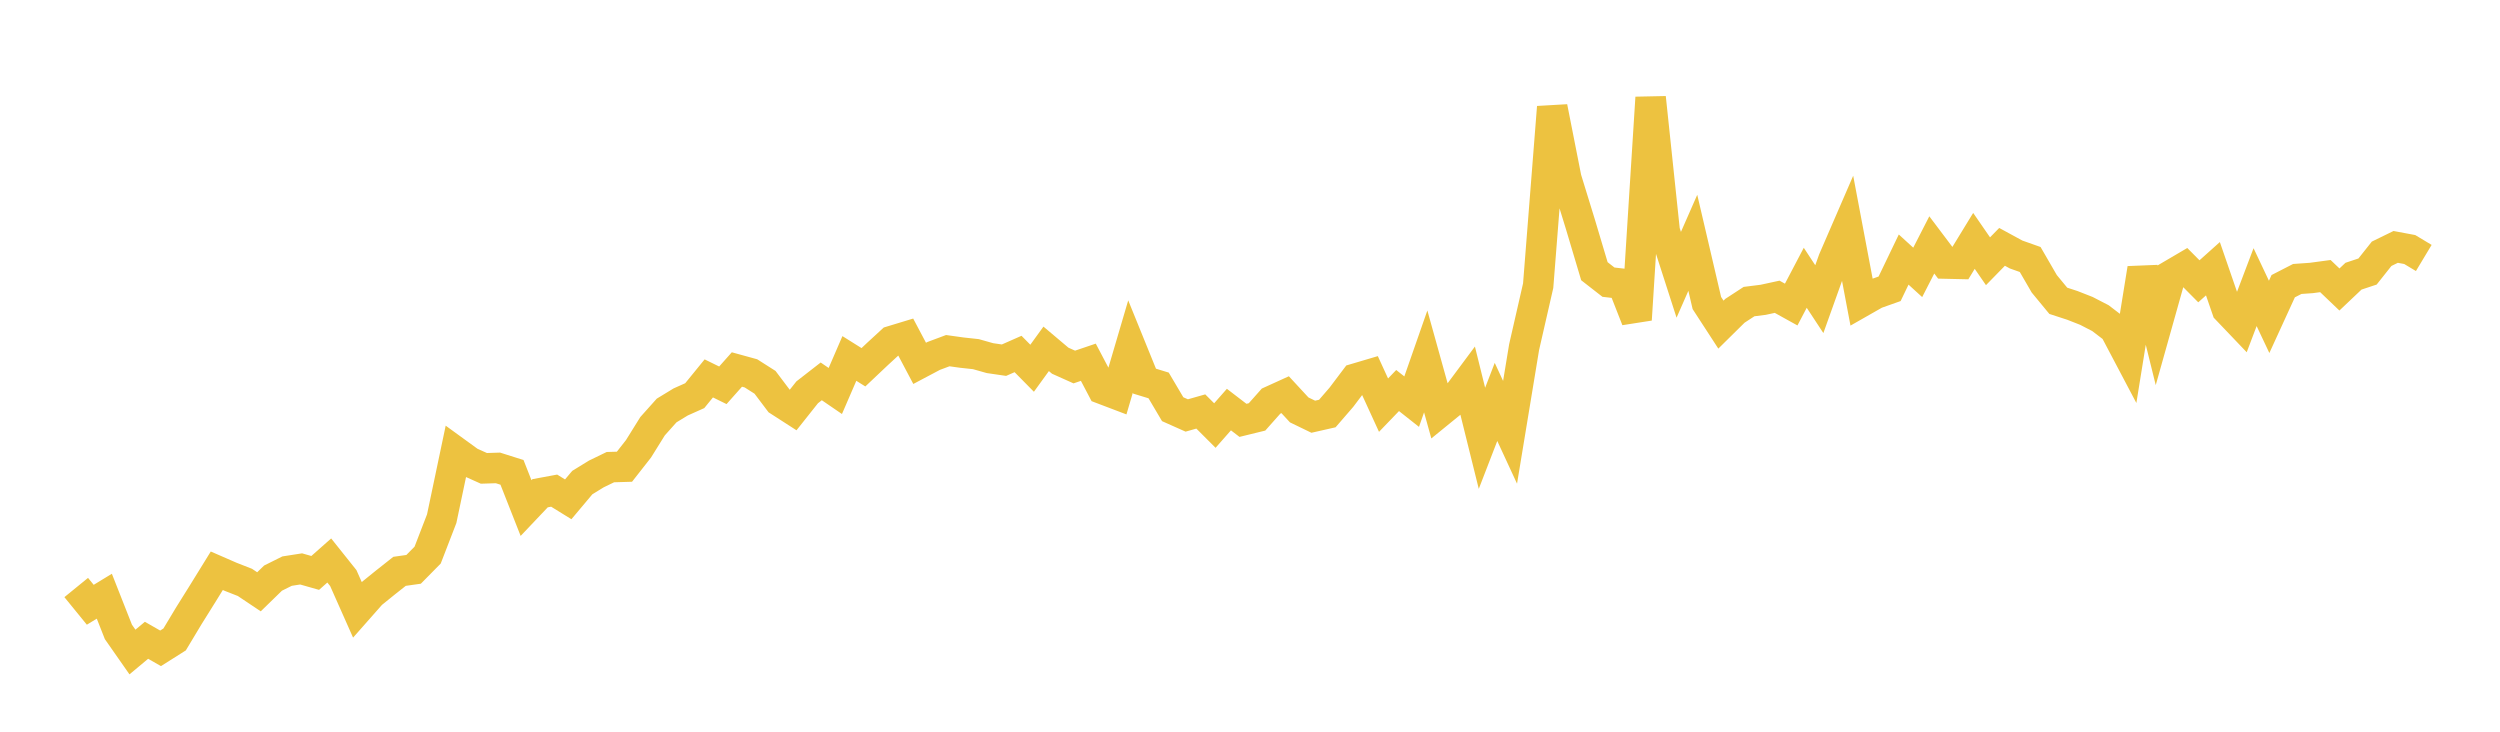<svg width="164" height="48" xmlns="http://www.w3.org/2000/svg" xmlns:xlink="http://www.w3.org/1999/xlink"><path fill="none" stroke="rgb(237,194,64)" stroke-width="2" d="M5,38.541L5.922,39.673L6.844,39.111L7.766,41.451L8.689,42.772L9.611,42.003L10.533,42.53L11.455,41.948L12.377,40.413L13.299,38.937L14.222,37.442L15.144,37.844L16.066,38.205L16.988,38.822L17.91,37.925L18.832,37.465L19.754,37.321L20.677,37.584L21.599,36.768L22.521,37.923L23.443,39.998L24.365,38.954L25.287,38.209L26.21,37.479L27.132,37.349L28.054,36.413L28.976,34.025L29.898,29.64L30.82,30.31L31.743,30.724L32.665,30.695L33.587,30.987L34.509,33.329L35.431,32.357L36.353,32.186L37.275,32.756L38.198,31.658L39.12,31.091L40.042,30.644L40.964,30.617L41.886,29.441L42.808,27.96L43.731,26.928L44.653,26.367L45.575,25.955L46.497,24.823L47.419,25.276L48.341,24.239L49.263,24.493L50.186,25.08L51.108,26.302L52.03,26.896L52.952,25.735L53.874,25.018L54.796,25.649L55.719,23.515L56.641,24.093L57.563,23.222L58.485,22.374L59.407,22.094L60.329,23.836L61.251,23.348L62.174,23.003L63.096,23.132L64.018,23.232L64.94,23.493L65.862,23.628L66.784,23.221L67.707,24.157L68.629,22.884L69.551,23.662L70.473,24.076L71.395,23.763L72.317,25.516L73.24,25.867L74.162,22.733L75.084,25.003L76.006,25.285L76.928,26.844L77.85,27.255L78.772,26.993L79.695,27.916L80.617,26.868L81.539,27.575L82.461,27.349L83.383,26.311L84.305,25.892L85.228,26.89L86.15,27.337L87.072,27.128L87.994,26.062L88.916,24.84L89.838,24.567L90.76,26.578L91.683,25.619L92.605,26.348L93.527,23.709L94.449,27.021L95.371,26.27L96.293,25.03L97.216,28.754L98.138,26.366L99.06,28.359L99.982,22.77L100.904,18.739L101.826,7.029L102.749,11.708L103.671,14.703L104.593,17.792L105.515,18.51L106.437,18.617L107.359,20.967L108.281,6.405L109.204,15.164L110.126,18.026L111.048,15.928L111.97,19.877L112.892,21.296L113.814,20.386L114.737,19.784L115.659,19.668L116.581,19.468L117.503,19.979L118.425,18.222L119.347,19.625L120.269,17.048L121.192,14.917L122.114,19.797L123.036,19.272L123.958,18.945L124.88,17.027L125.802,17.868L126.725,16.066L127.647,17.289L128.569,17.31L129.491,15.802L130.413,17.138L131.335,16.194L132.257,16.696L133.18,17.023L134.102,18.615L135.024,19.733L135.946,20.033L136.868,20.395L137.79,20.871L138.713,21.577L139.635,23.325L140.557,17.614L141.479,21.346L142.401,18.065L143.323,17.524L144.246,18.453L145.168,17.628L146.09,20.303L147.012,21.269L147.934,18.836L148.856,20.787L149.778,18.774L150.701,18.3L151.623,18.235L152.545,18.111L153.467,18.991L154.389,18.118L155.311,17.812L156.234,16.648L157.156,16.197L158.078,16.369L159,16.923"></path></svg>